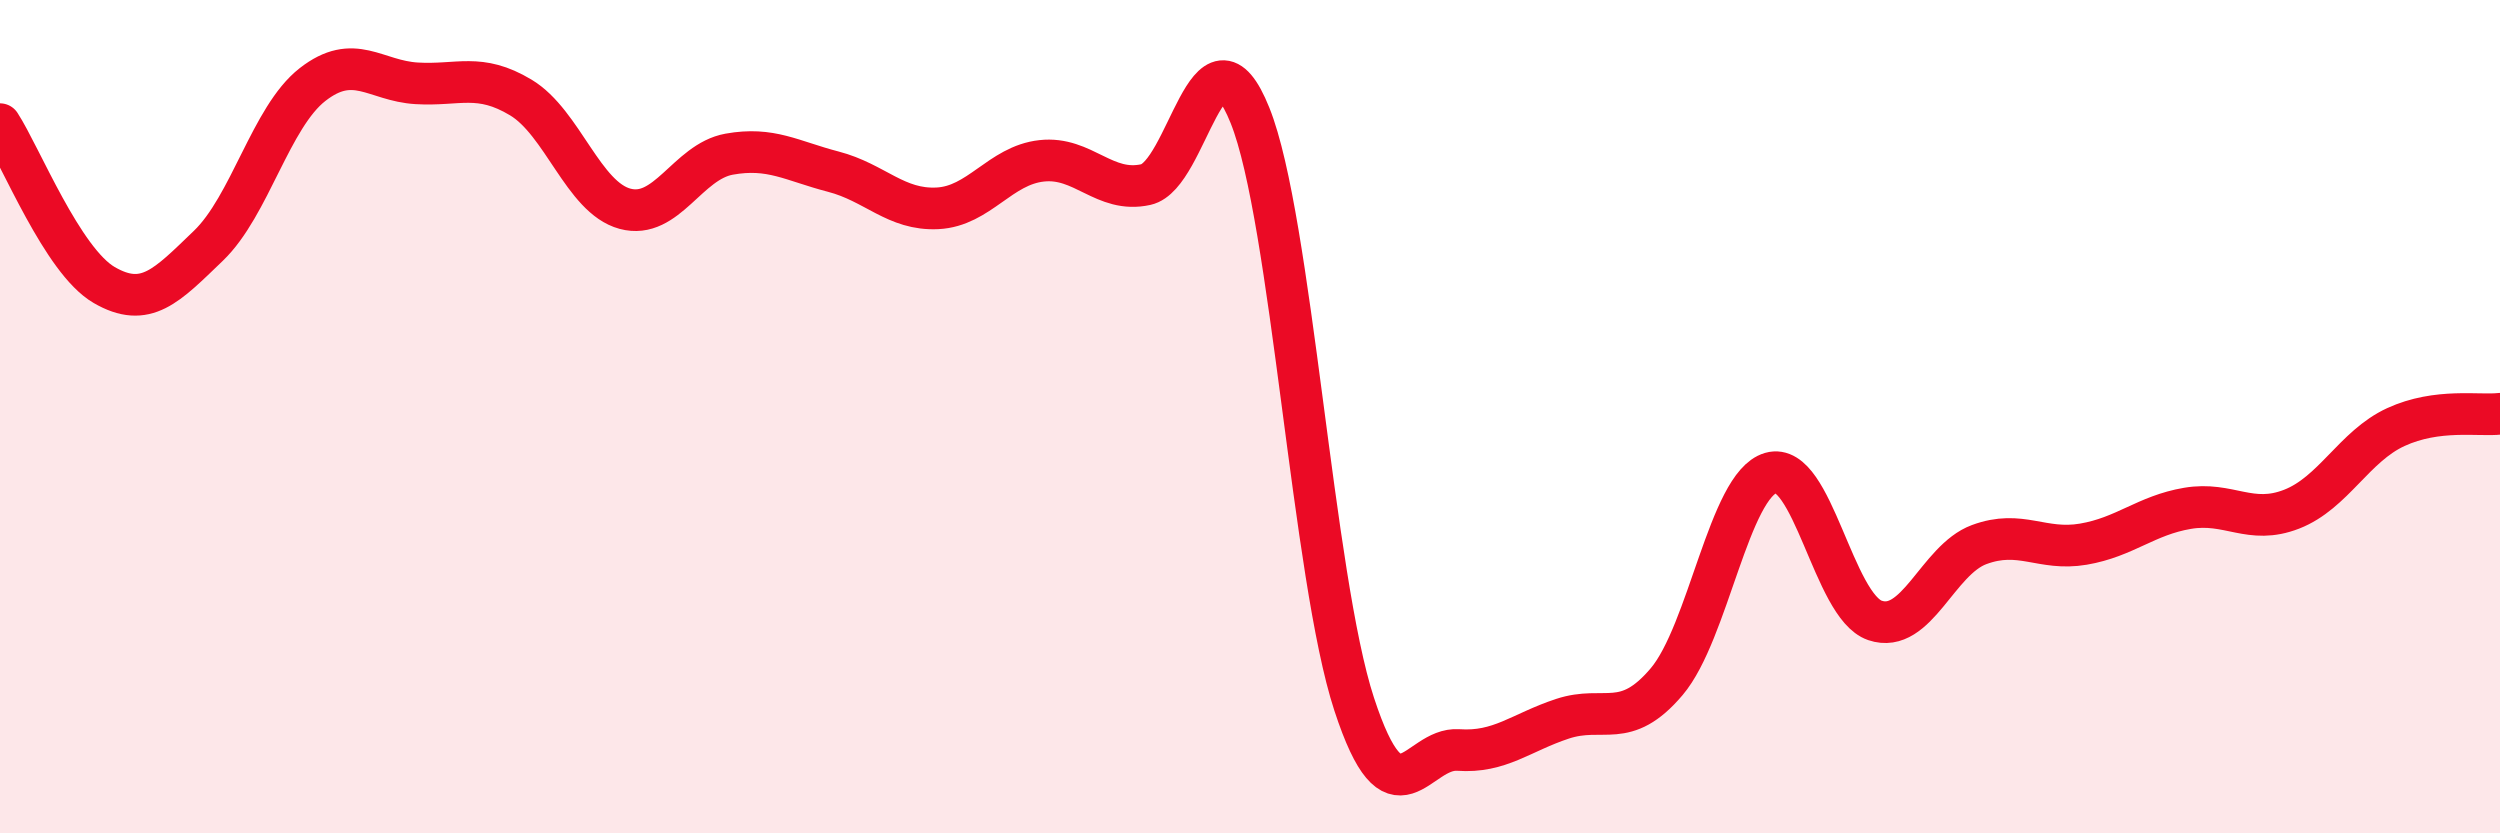 
    <svg width="60" height="20" viewBox="0 0 60 20" xmlns="http://www.w3.org/2000/svg">
      <path
        d="M 0,2.98 C 0.5,3.75 1.5,6.26 2.5,6.84 C 3.5,7.42 4,6.86 5,5.9 C 6,4.94 6.5,2.81 7.5,2.03 C 8.5,1.25 9,1.94 10,2 C 11,2.06 11.5,1.74 12.5,2.34 C 13.5,2.94 14,4.74 15,5.01 C 16,5.28 16.5,3.88 17.5,3.7 C 18.5,3.52 19,3.86 20,4.12 C 21,4.38 21.5,5.05 22.5,5 C 23.5,4.95 24,3.97 25,3.86 C 26,3.75 26.5,4.65 27.5,4.43 C 28.5,4.21 29,0.28 30,2.77 C 31,5.26 31.5,13.85 32.5,16.9 C 33.5,19.95 34,17.93 35,18 C 36,18.07 36.5,17.58 37.5,17.25 C 38.5,16.92 39,17.54 40,16.36 C 41,15.18 41.5,11.64 42.5,11.35 C 43.5,11.06 44,14.55 45,14.89 C 46,15.23 46.5,13.44 47.5,13.07 C 48.5,12.7 49,13.23 50,13.06 C 51,12.89 51.5,12.37 52.5,12.2 C 53.5,12.03 54,12.61 55,12.22 C 56,11.83 56.5,10.71 57.5,10.25 C 58.5,9.79 59.5,9.99 60,9.93L60 20L0 20Z"
        fill="#EB0A25"
        opacity="0.1"
        stroke-linecap="round"
        stroke-linejoin="round"
      />
      <path
        d="M 0,2.98 C 0.5,3.75 1.5,6.26 2.5,6.84 C 3.5,7.42 4,6.86 5,5.9 C 6,4.94 6.5,2.81 7.5,2.03 C 8.5,1.25 9,1.94 10,2 C 11,2.06 11.5,1.74 12.5,2.34 C 13.5,2.94 14,4.74 15,5.01 C 16,5.28 16.5,3.88 17.5,3.7 C 18.5,3.52 19,3.86 20,4.12 C 21,4.38 21.5,5.05 22.5,5 C 23.5,4.95 24,3.97 25,3.86 C 26,3.75 26.5,4.65 27.5,4.43 C 28.5,4.21 29,0.28 30,2.77 C 31,5.26 31.5,13.85 32.5,16.9 C 33.5,19.95 34,17.93 35,18 C 36,18.07 36.5,17.58 37.5,17.25 C 38.5,16.92 39,17.54 40,16.36 C 41,15.18 41.5,11.64 42.5,11.35 C 43.5,11.06 44,14.55 45,14.89 C 46,15.23 46.5,13.44 47.5,13.07 C 48.5,12.7 49,13.23 50,13.06 C 51,12.89 51.5,12.37 52.5,12.2 C 53.5,12.03 54,12.61 55,12.22 C 56,11.83 56.5,10.71 57.5,10.25 C 58.5,9.79 59.5,9.99 60,9.93"
        stroke="#EB0A25"
        stroke-width="1"
        fill="none"
        stroke-linecap="round"
        stroke-linejoin="round"
      />
    </svg>
  